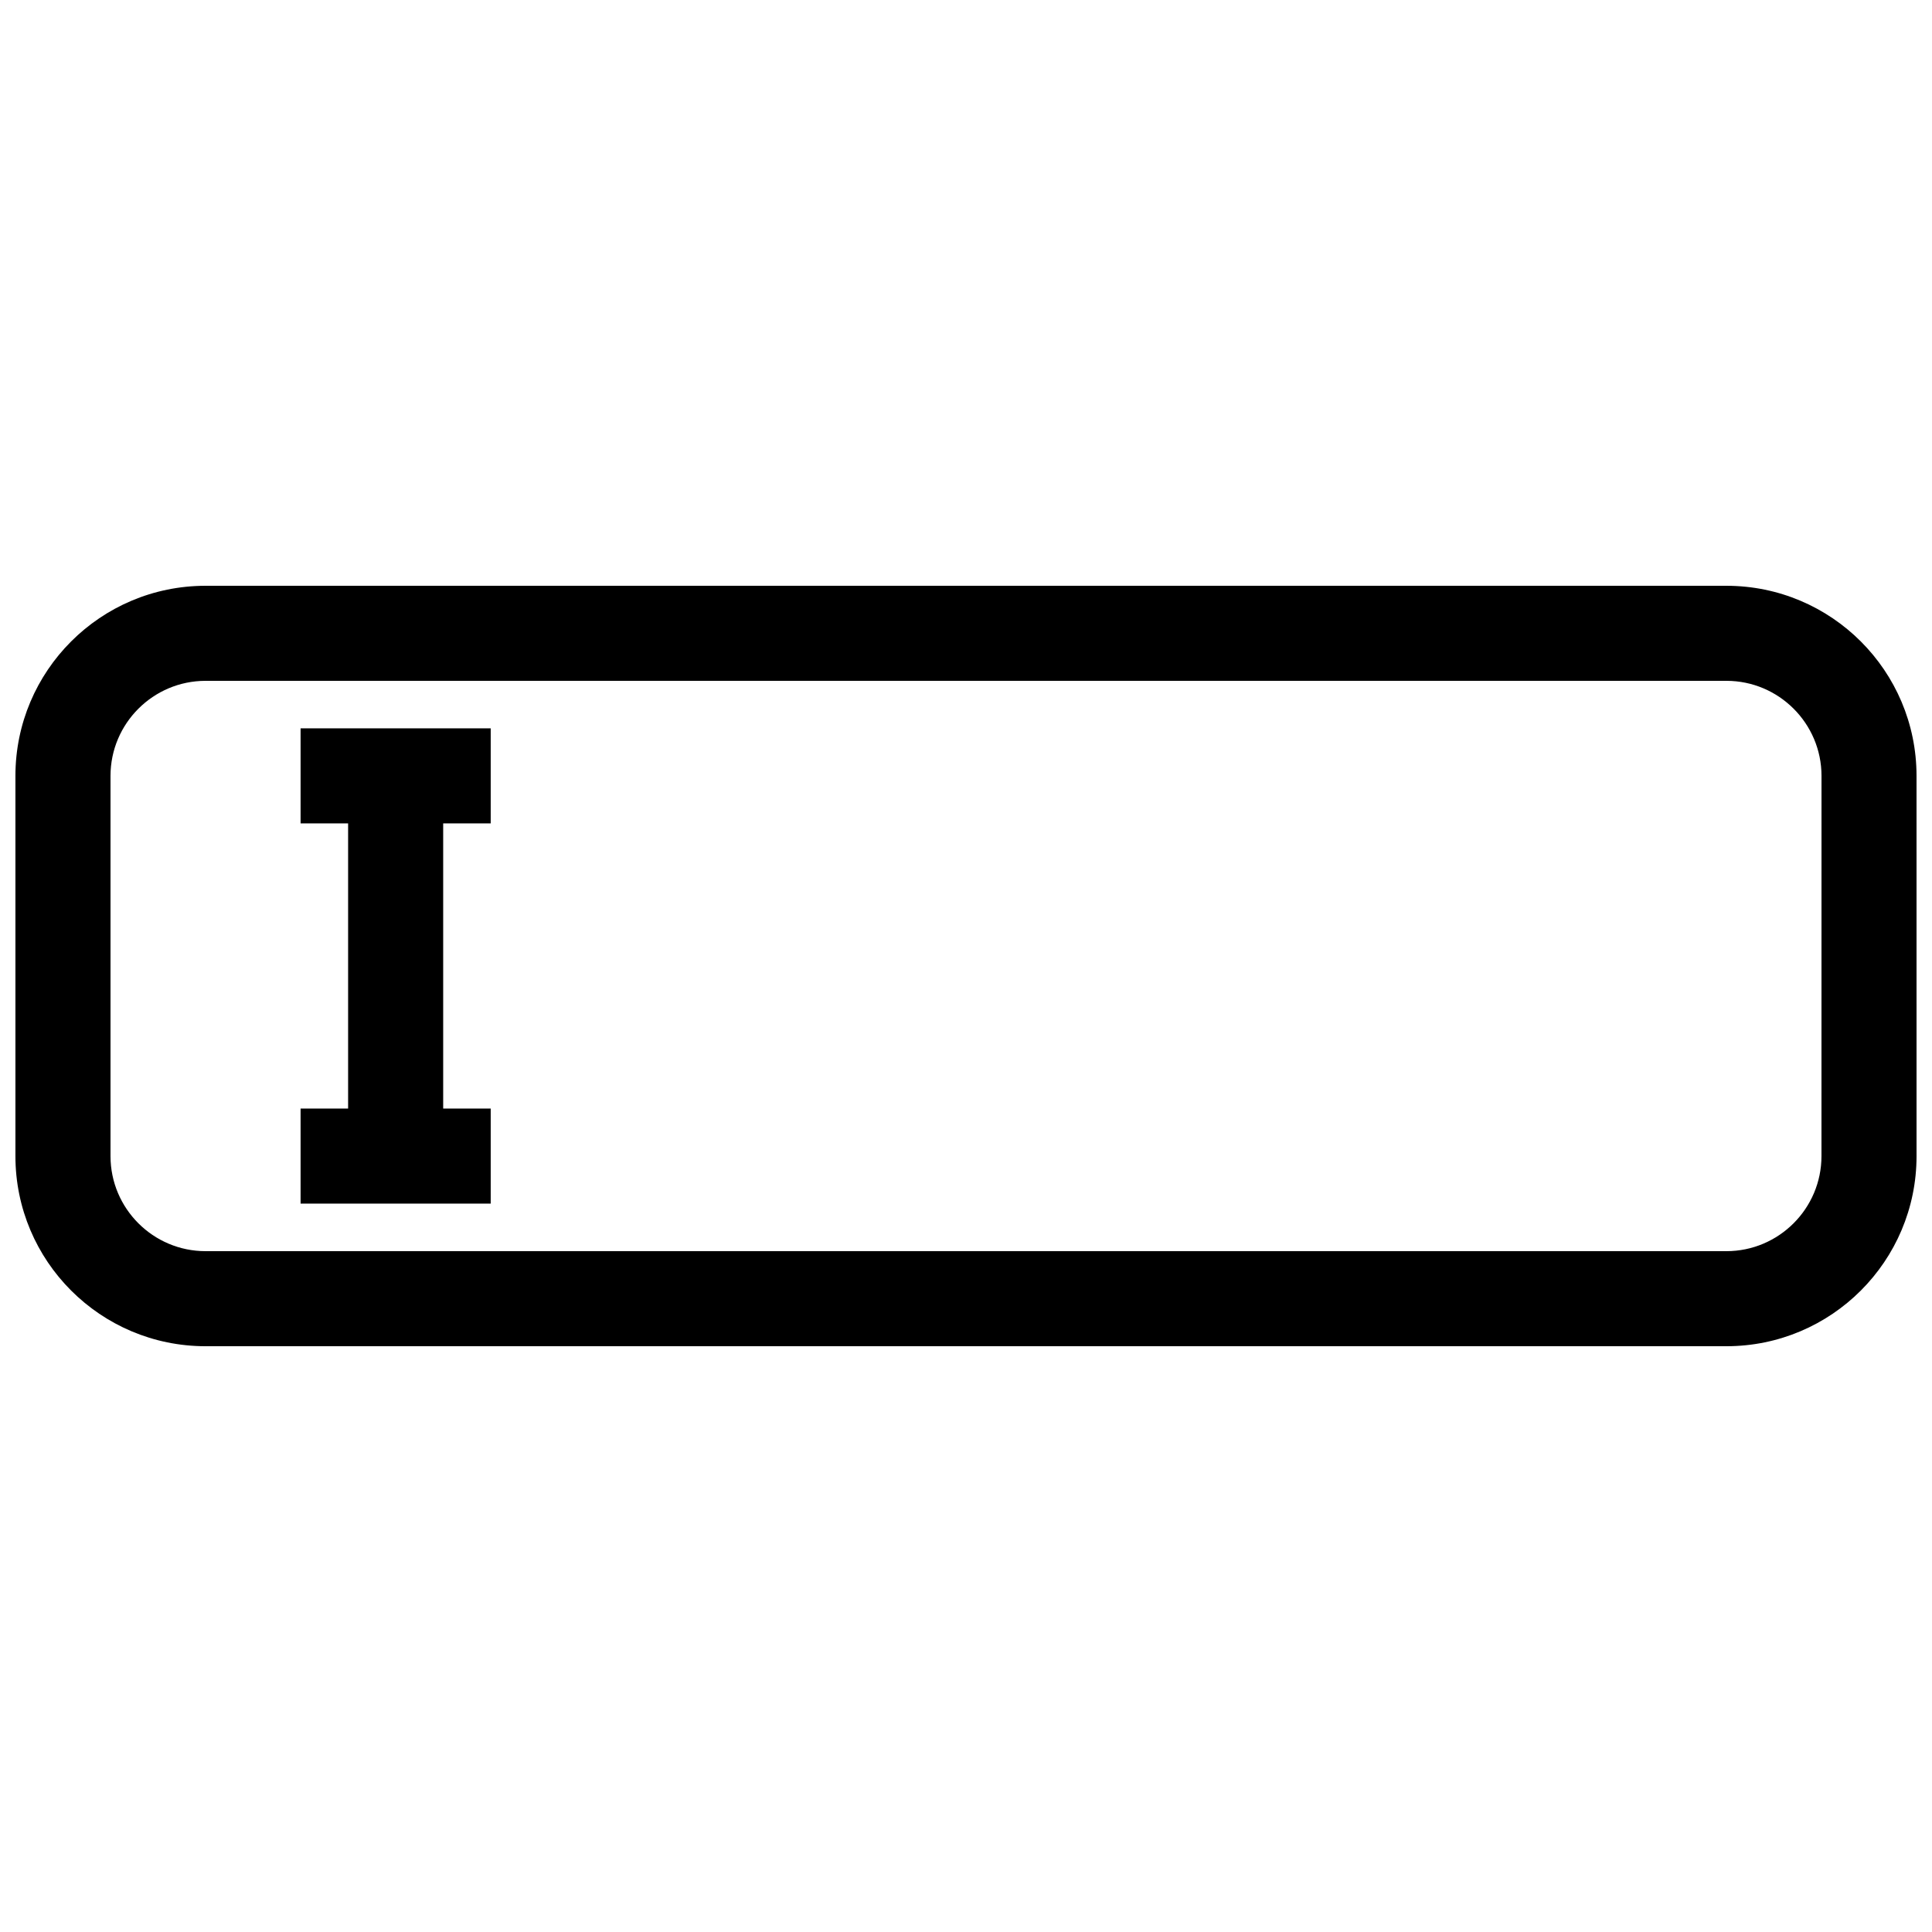 <?xml version="1.0" encoding="UTF-8"?>
<!-- Uploaded to: SVG Repo, www.svgrepo.com, Generator: SVG Repo Mixer Tools -->
<svg width="800px" height="800px" version="1.1" viewBox="144 144 512 512" xmlns="http://www.w3.org/2000/svg">
 <defs>
  <clipPath id="a">
   <path d="m148.09 299h503.81v202h-503.81z"/>
  </clipPath>
 </defs>
 <g clip-path="url(#a)">
  <path d="m601.52 299.24h-403.05c-27.82 0-50.383 22.559-50.383 50.379v100.76c0 27.82 22.562 50.383 50.383 50.383h403.05c27.82 0 50.383-22.562 50.383-50.383l-0.004-100.76c0-27.82-22.559-50.379-50.379-50.379zm25.188 151.14c0 13.898-11.316 25.191-25.191 25.191h-403.04c-13.875 0-25.191-11.289-25.191-25.191v-100.76c0-13.898 11.316-25.191 25.191-25.191h403.05c13.875 0 25.191 11.289 25.191 25.191zm-403.05-113.36h50.383v25.191h-12.594v75.57h12.594v25.191h-50.383v-25.191h12.594v-75.57l-12.594-0.004z"/>
 </g>
</svg>